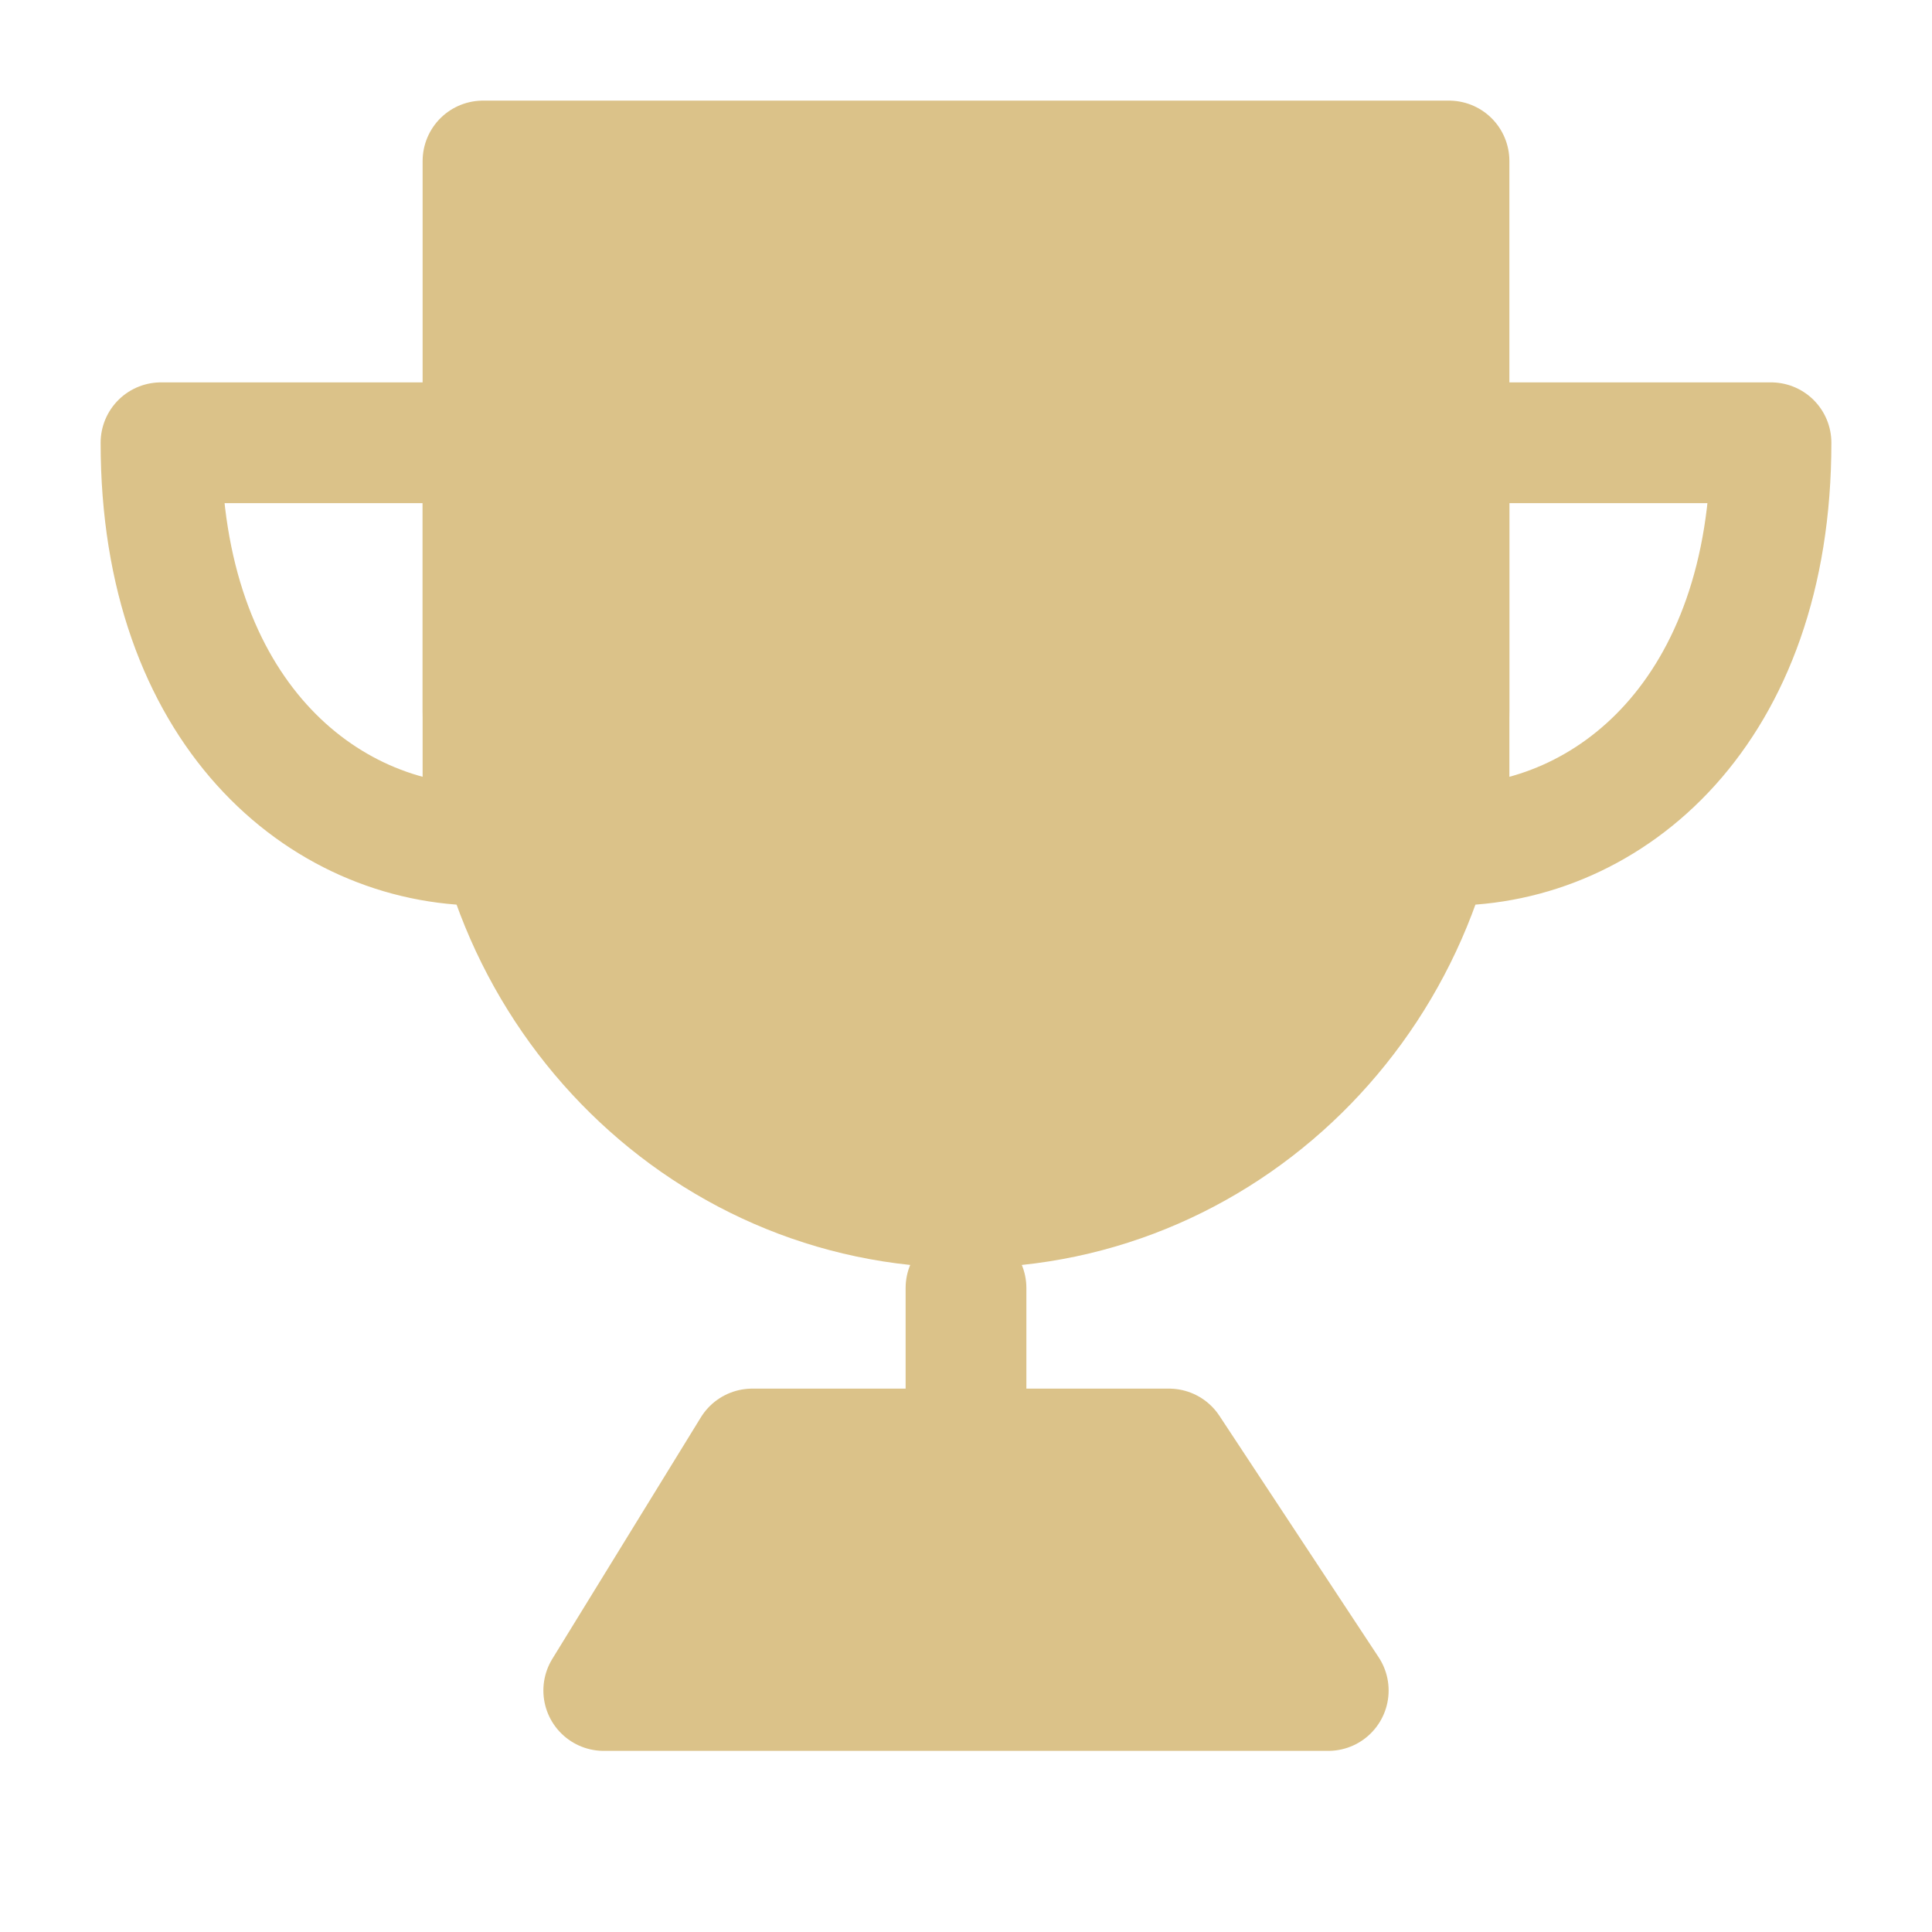 <svg width="48" height="48" viewBox="0 0 48 48" fill="none" xmlns="http://www.w3.org/2000/svg">
<path d="M24 30C30.627 30 36 24.469 36 17.647V4H12V17.647C12 24.469 17.373 30 24 30Z" fill="#DBC289" stroke="#DBC289" stroke-width="3" stroke-linejoin="round"/>
<path fill-rule="evenodd" clip-rule="evenodd" d="M12 21V11H4C4 17.667 8 21 12 21Z" stroke="#DBC289" stroke-width="3" stroke-linecap="round" stroke-linejoin="round"/>
<path fill-rule="evenodd" clip-rule="evenodd" d="M36 21V11H44C44 17.667 40 21 36 21Z" stroke="#DBC289" stroke-width="3" stroke-linecap="round" stroke-linejoin="round"/>
<path d="M24 32V36" stroke="#DBC289" stroke-width="3" stroke-linecap="round" stroke-linejoin="round"/>
<path d="M15 42L18.69 36H29.043L33 42H15Z" fill="#DBC289" stroke="#DBC289" stroke-width="3" stroke-linejoin="round"/>
</svg>
